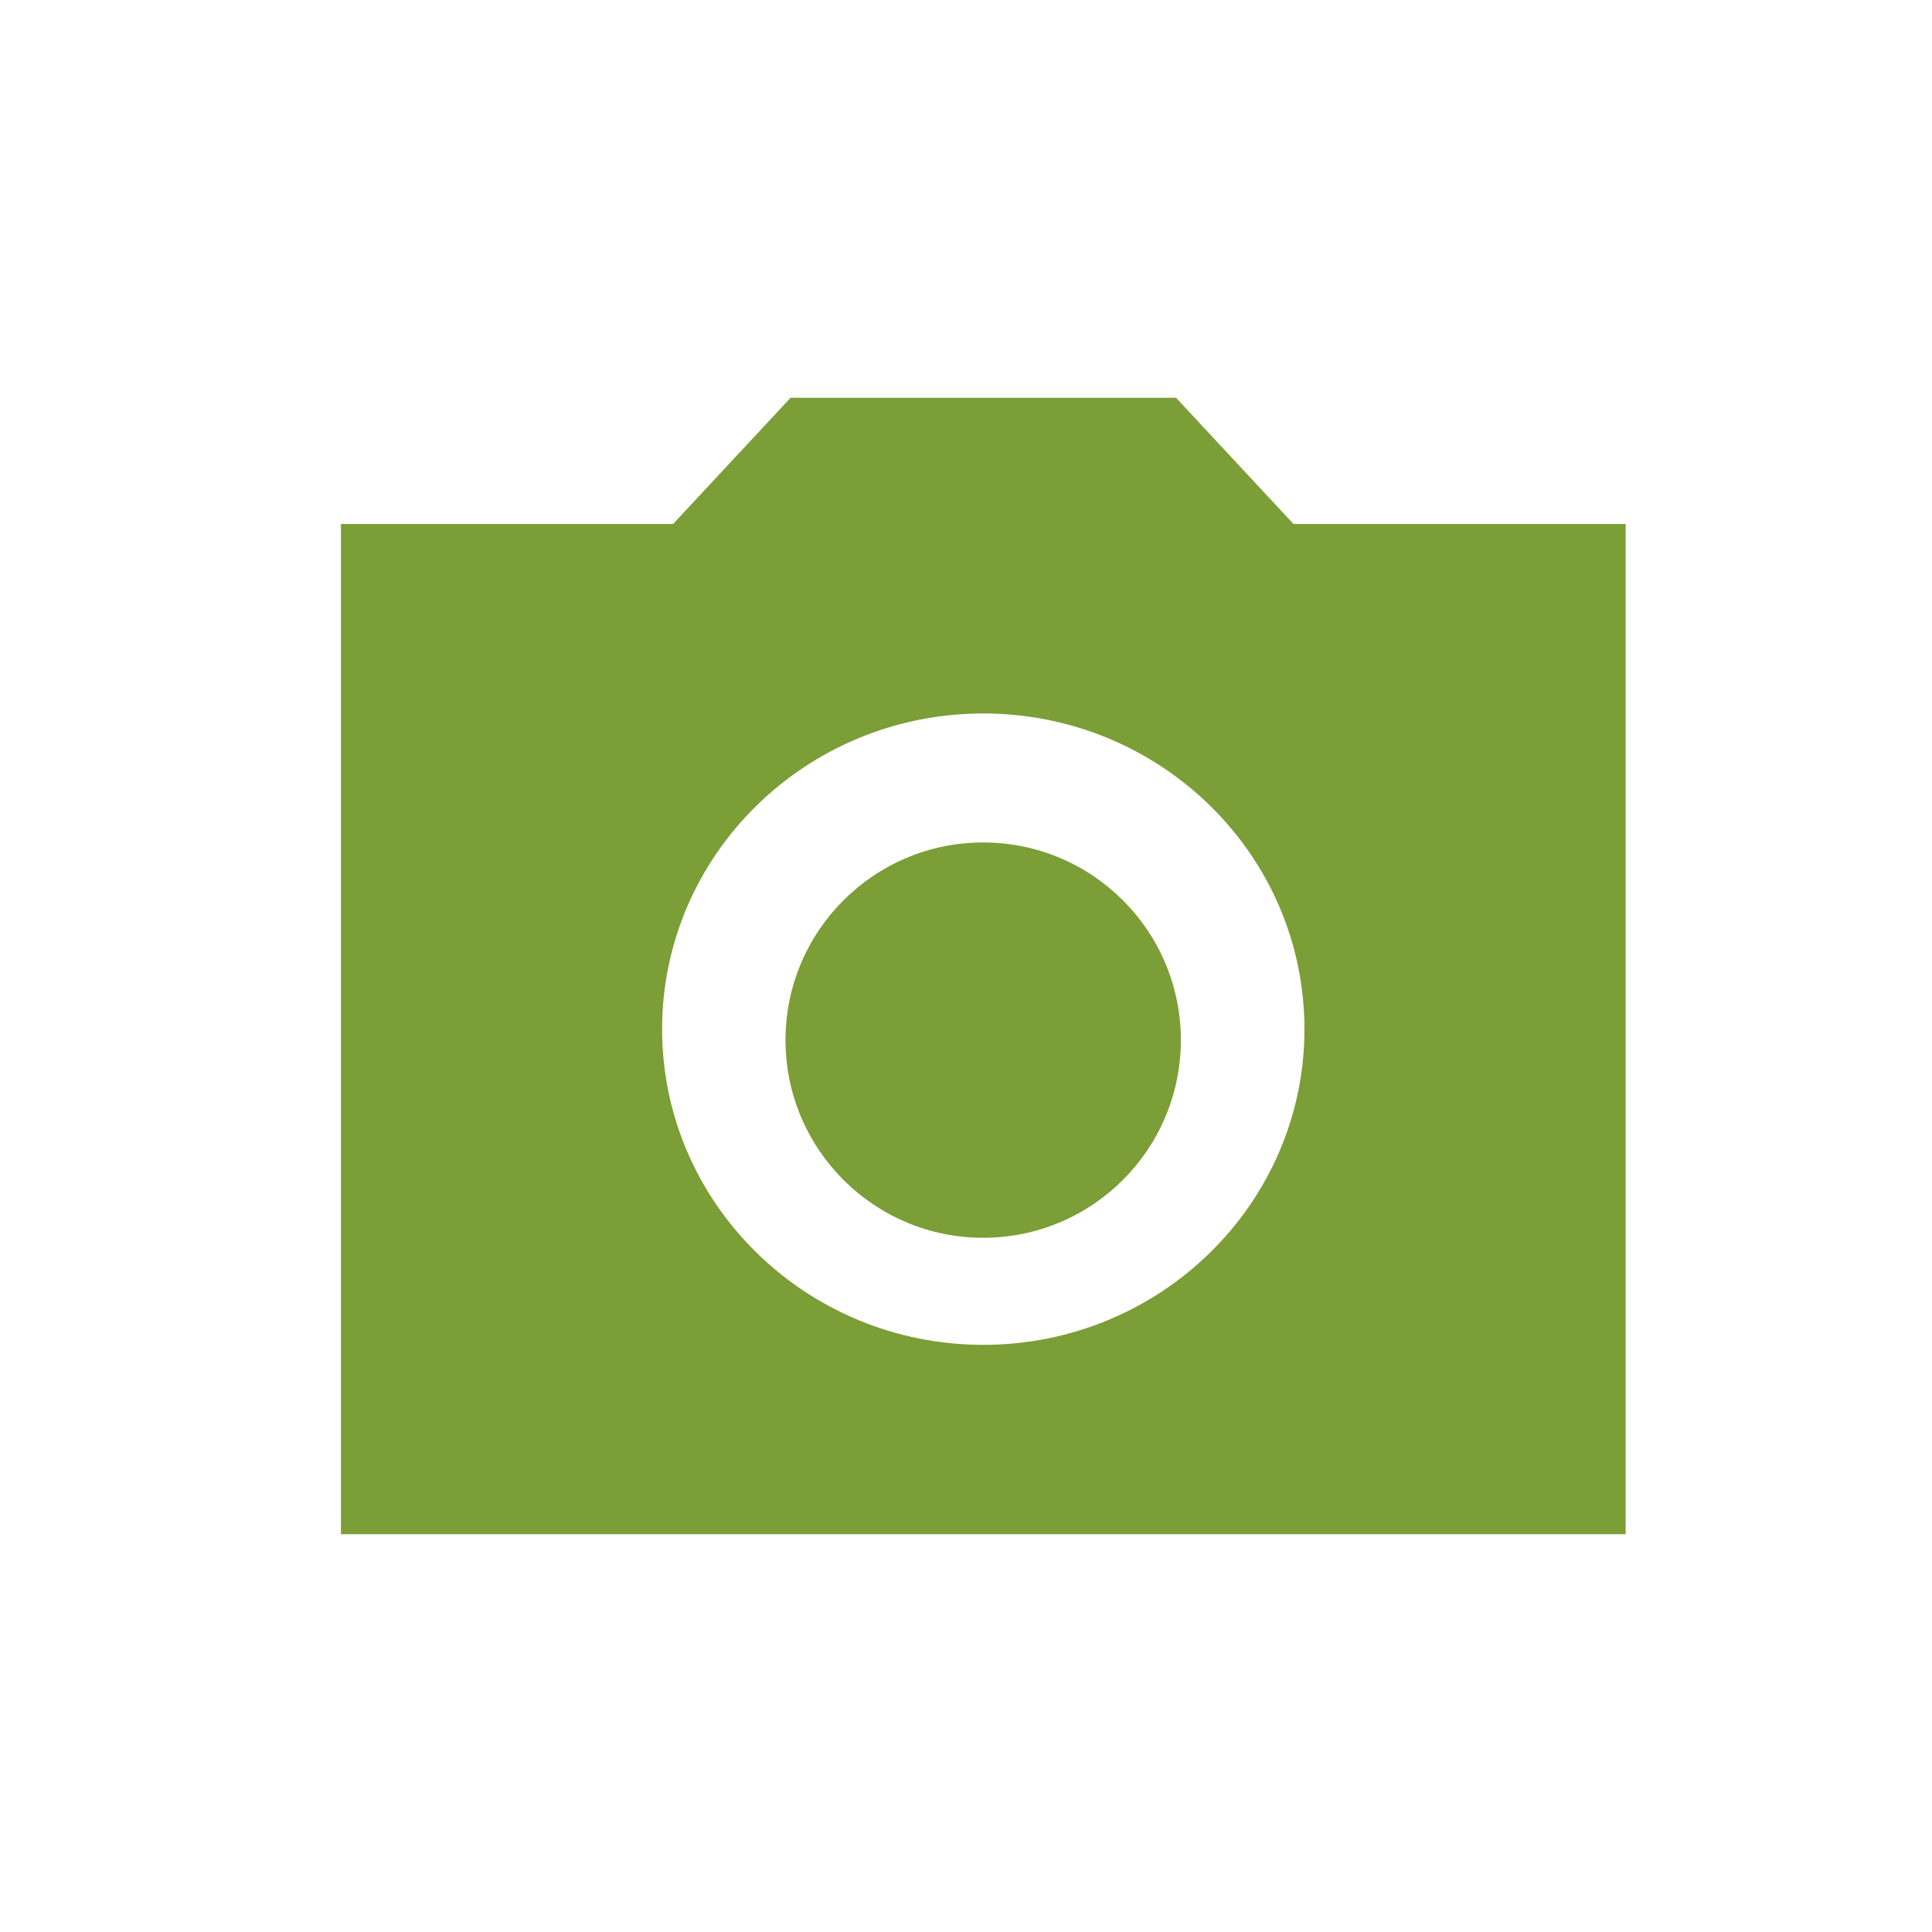 <?xml version="1.0" encoding="UTF-8"?> <svg xmlns="http://www.w3.org/2000/svg" width="34" height="34" viewBox="0 0 34 34" fill="none"><path d="M17.302 21.783C19.224 21.783 20.781 20.225 20.781 18.304C20.781 16.383 19.224 14.826 17.302 14.826C15.382 14.826 13.824 16.383 13.824 18.304C13.824 20.225 15.382 21.783 17.302 21.783Z" fill="#7B9E36"></path><path d="M13.913 7L11.844 9.222H6V27H28.609V9.222H22.764L20.696 7H13.913ZM17.304 23.667C14.184 23.667 11.652 21.178 11.652 18.111C11.652 15.044 14.184 12.556 17.304 12.556C20.424 12.556 22.956 15.044 22.956 18.111C22.956 21.178 20.424 23.667 17.304 23.667Z" fill="#7B9E36"></path></svg> 